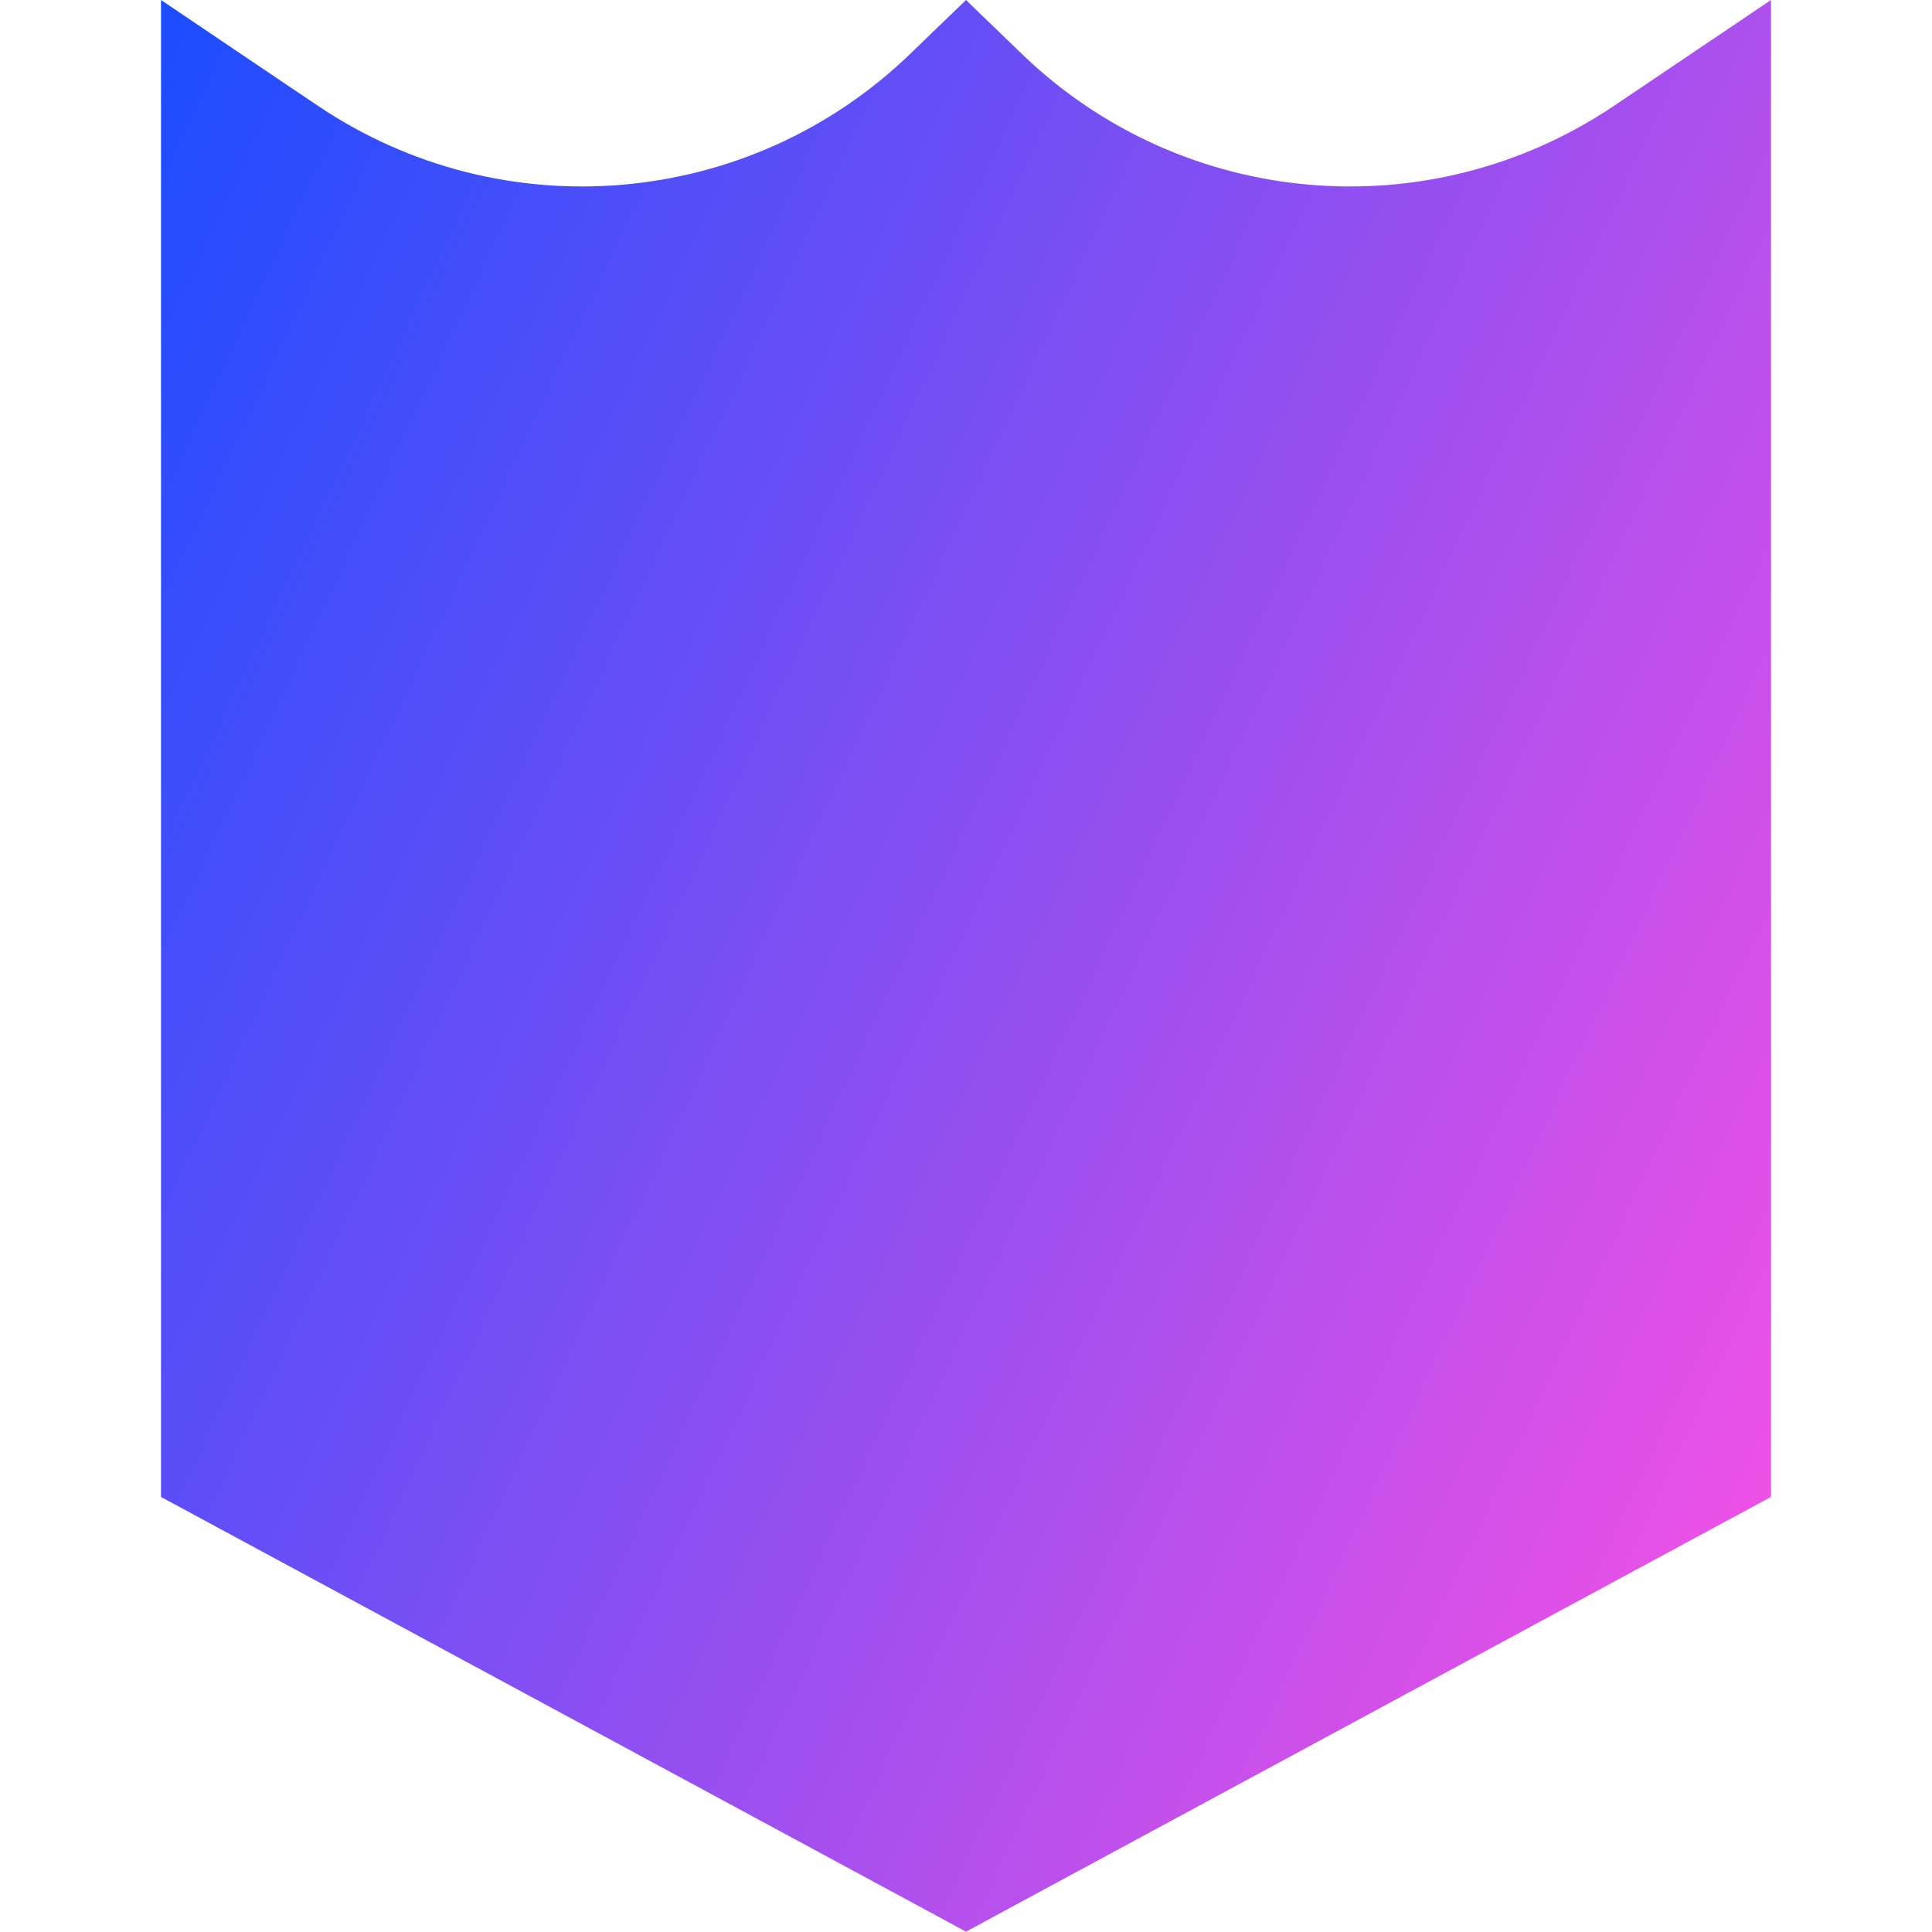 <svg xmlns="http://www.w3.org/2000/svg" fill="none" viewBox="0 0 24 24" id="Shield-2--Streamline-Sharp-Gradient-Free">
  <desc>
    Shield 2 Streamline Icon: https://streamlinehq.com
  </desc>
  <g id="Gradient/Interface Essential/shield-2--shield-protection-security-defend-crime-war-cover">
    <path id="Union" fill="url(#paint0_linear_644_12003)" fill-rule="evenodd" d="M22 1.88V0l-1.559 1.051-.391.263c-2.297 1.548-5.363 1.28-7.356-.644L12 0 11.306.67C9.313 2.594 6.246 2.862 3.949 1.314l-.391-.263L2 0V18.596l.525.283 9 4.86.475.257.475-.257 9-4.86.525-.283V1.88Z" clip-rule="evenodd"></path>
  </g>
  <defs>
    <linearGradient id="paint0_linear_644_12003" x1="21.932" x2="-3.628" y1="24.001" y2="12.018" gradientUnits="userSpaceOnUse">
      <stop stop-color="#ff51e3"></stop>
      <stop offset="1" stop-color="#1b4dff"></stop>
    </linearGradient>
  </defs>
</svg>